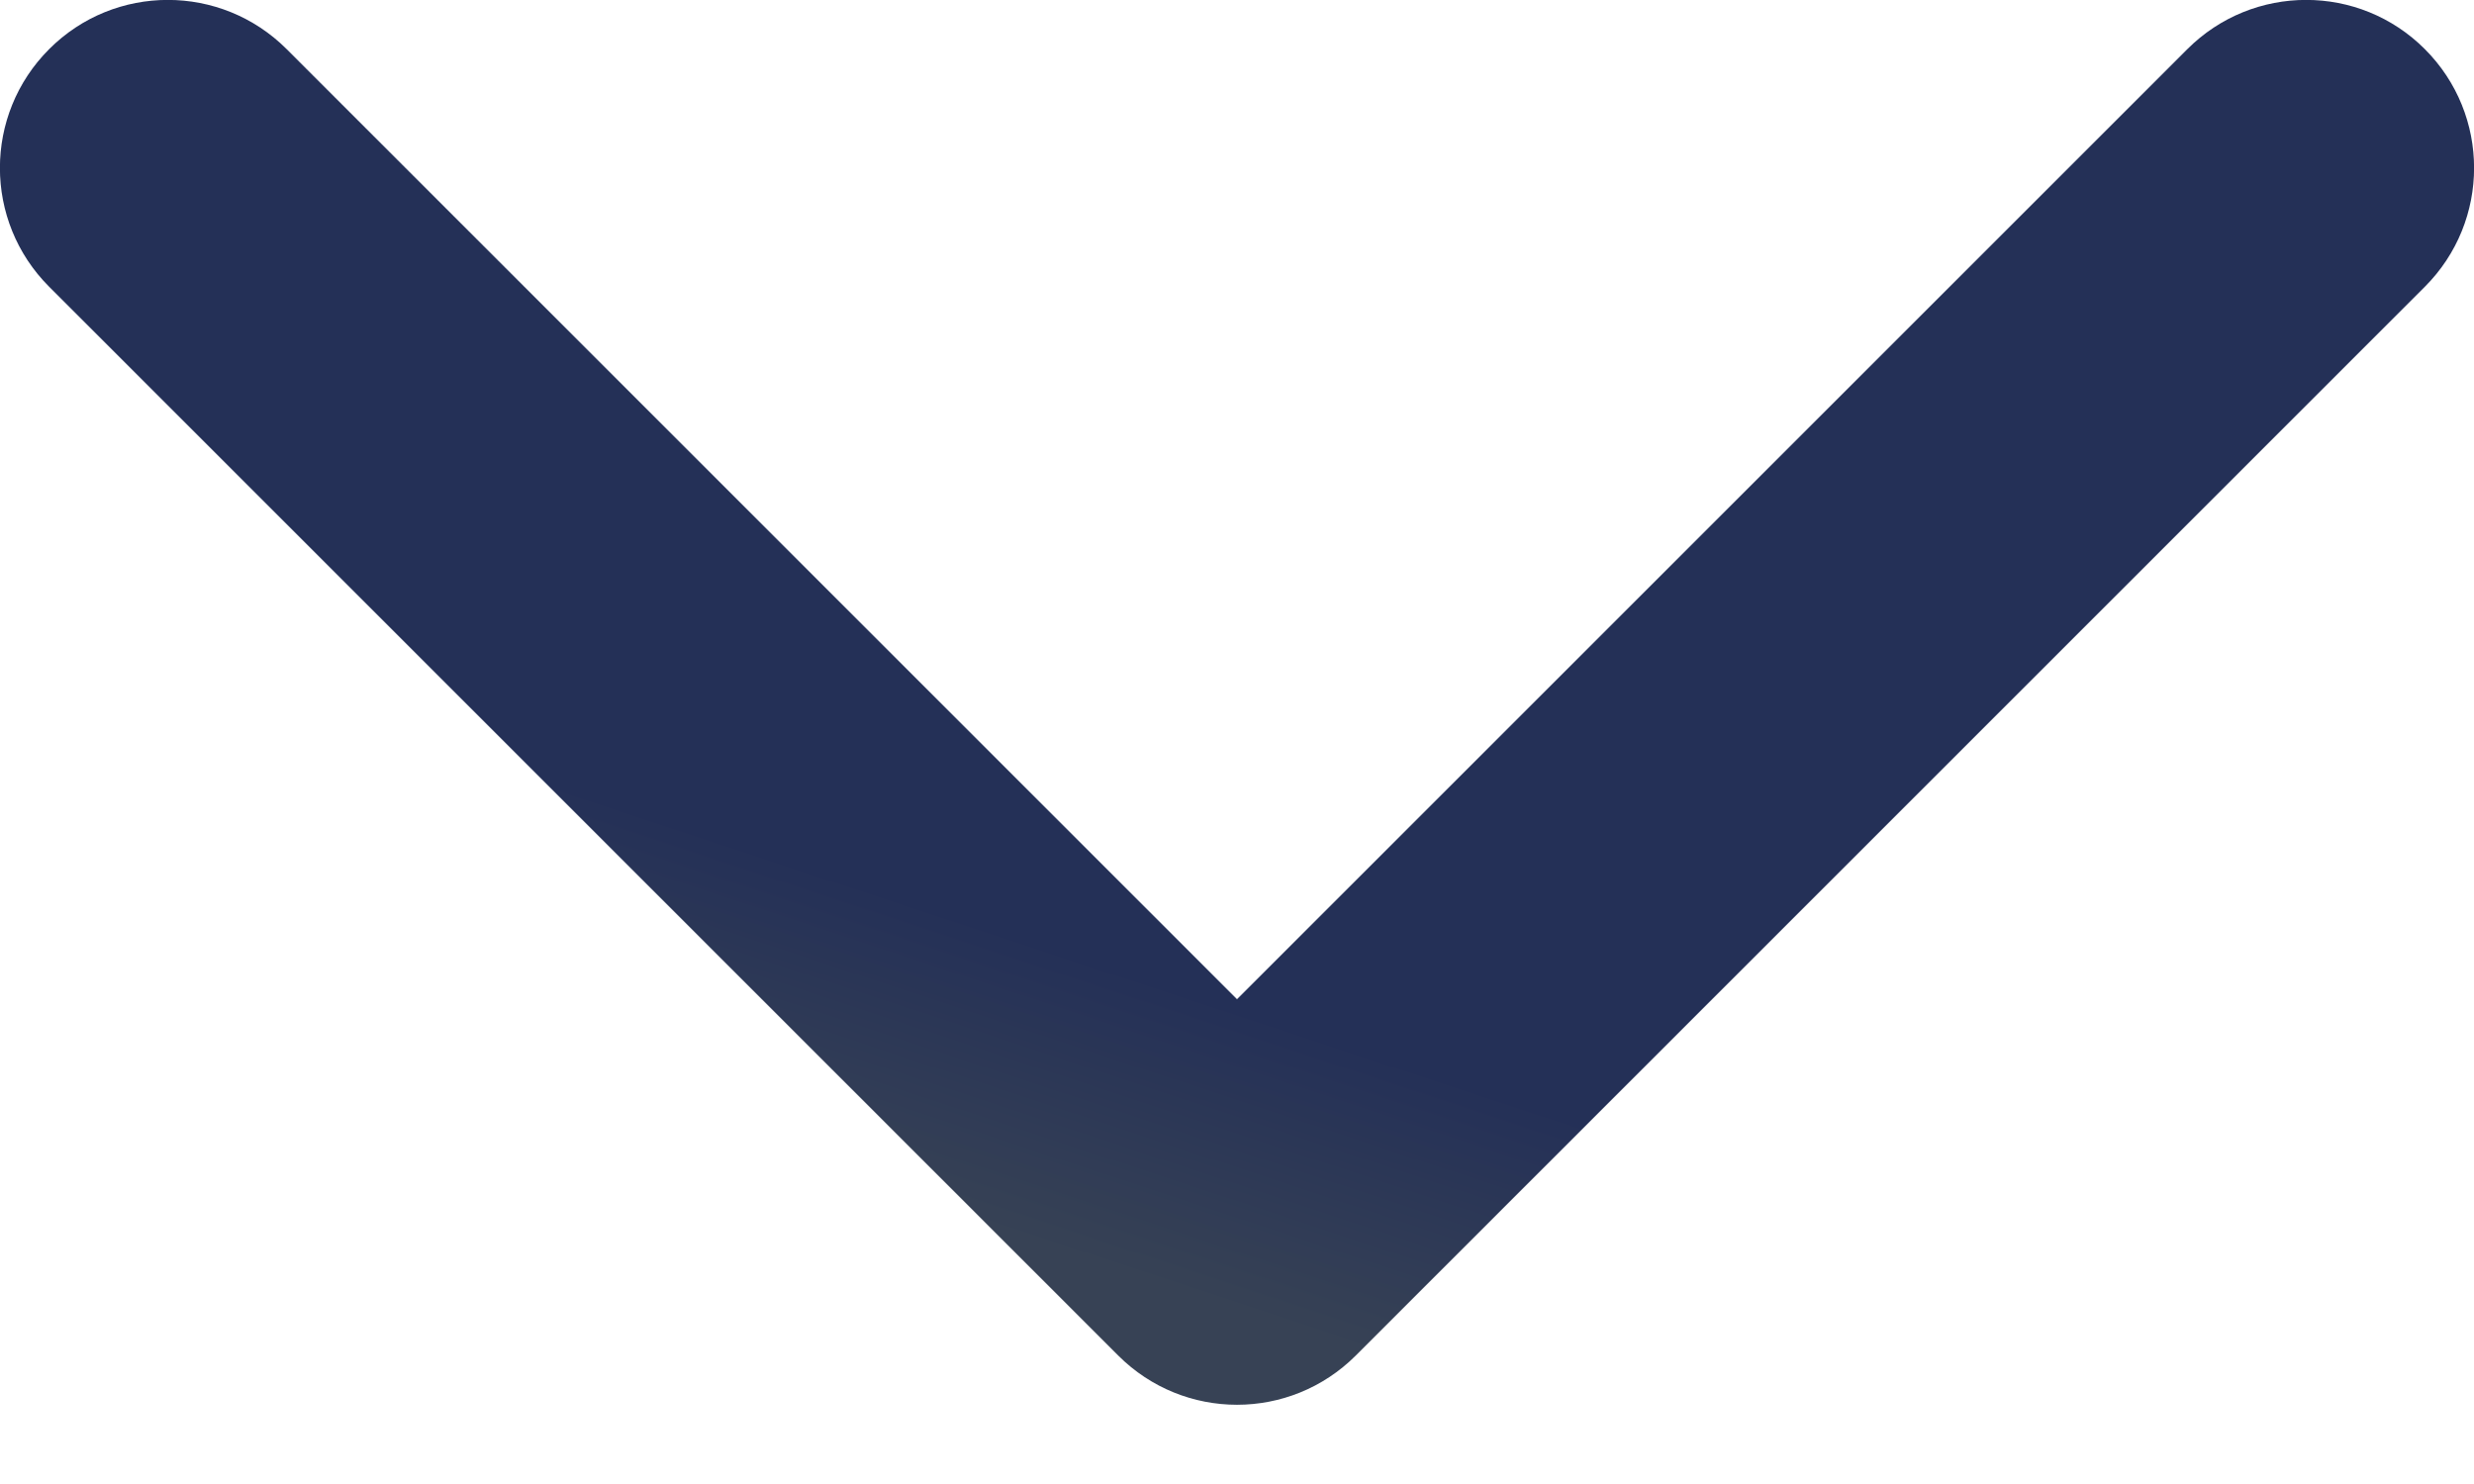<svg width="15" height="9" viewBox="0 0 15 9" fill="none" xmlns="http://www.w3.org/2000/svg">
<path d="M6.78 8.221C7.178 8.619 7.822 8.619 8.22 8.221L14.702 1.739C15.1 1.341 15.1 0.696 14.702 0.298C14.305 -0.1 13.66 -0.1 13.262 0.298L7.5 6.06L1.738 0.298C1.34 -0.1 0.695 -0.1 0.298 0.298C-0.1 0.696 -0.1 1.341 0.298 1.739L6.78 8.221ZM6.481 6.482V7.5H8.519V6.482H6.481Z" fill="url(#paint0_linear_1_27868)"/>
<defs>
<linearGradient id="paint0_linear_1_27868" x1="8.629" y1="6.482" x2="8.081" y2="8.138" gradientUnits="userSpaceOnUse">
<stop stop-color="#243057"/>
<stop offset="1" stop-color="#374255"/>
</linearGradient>
</defs>
</svg>
